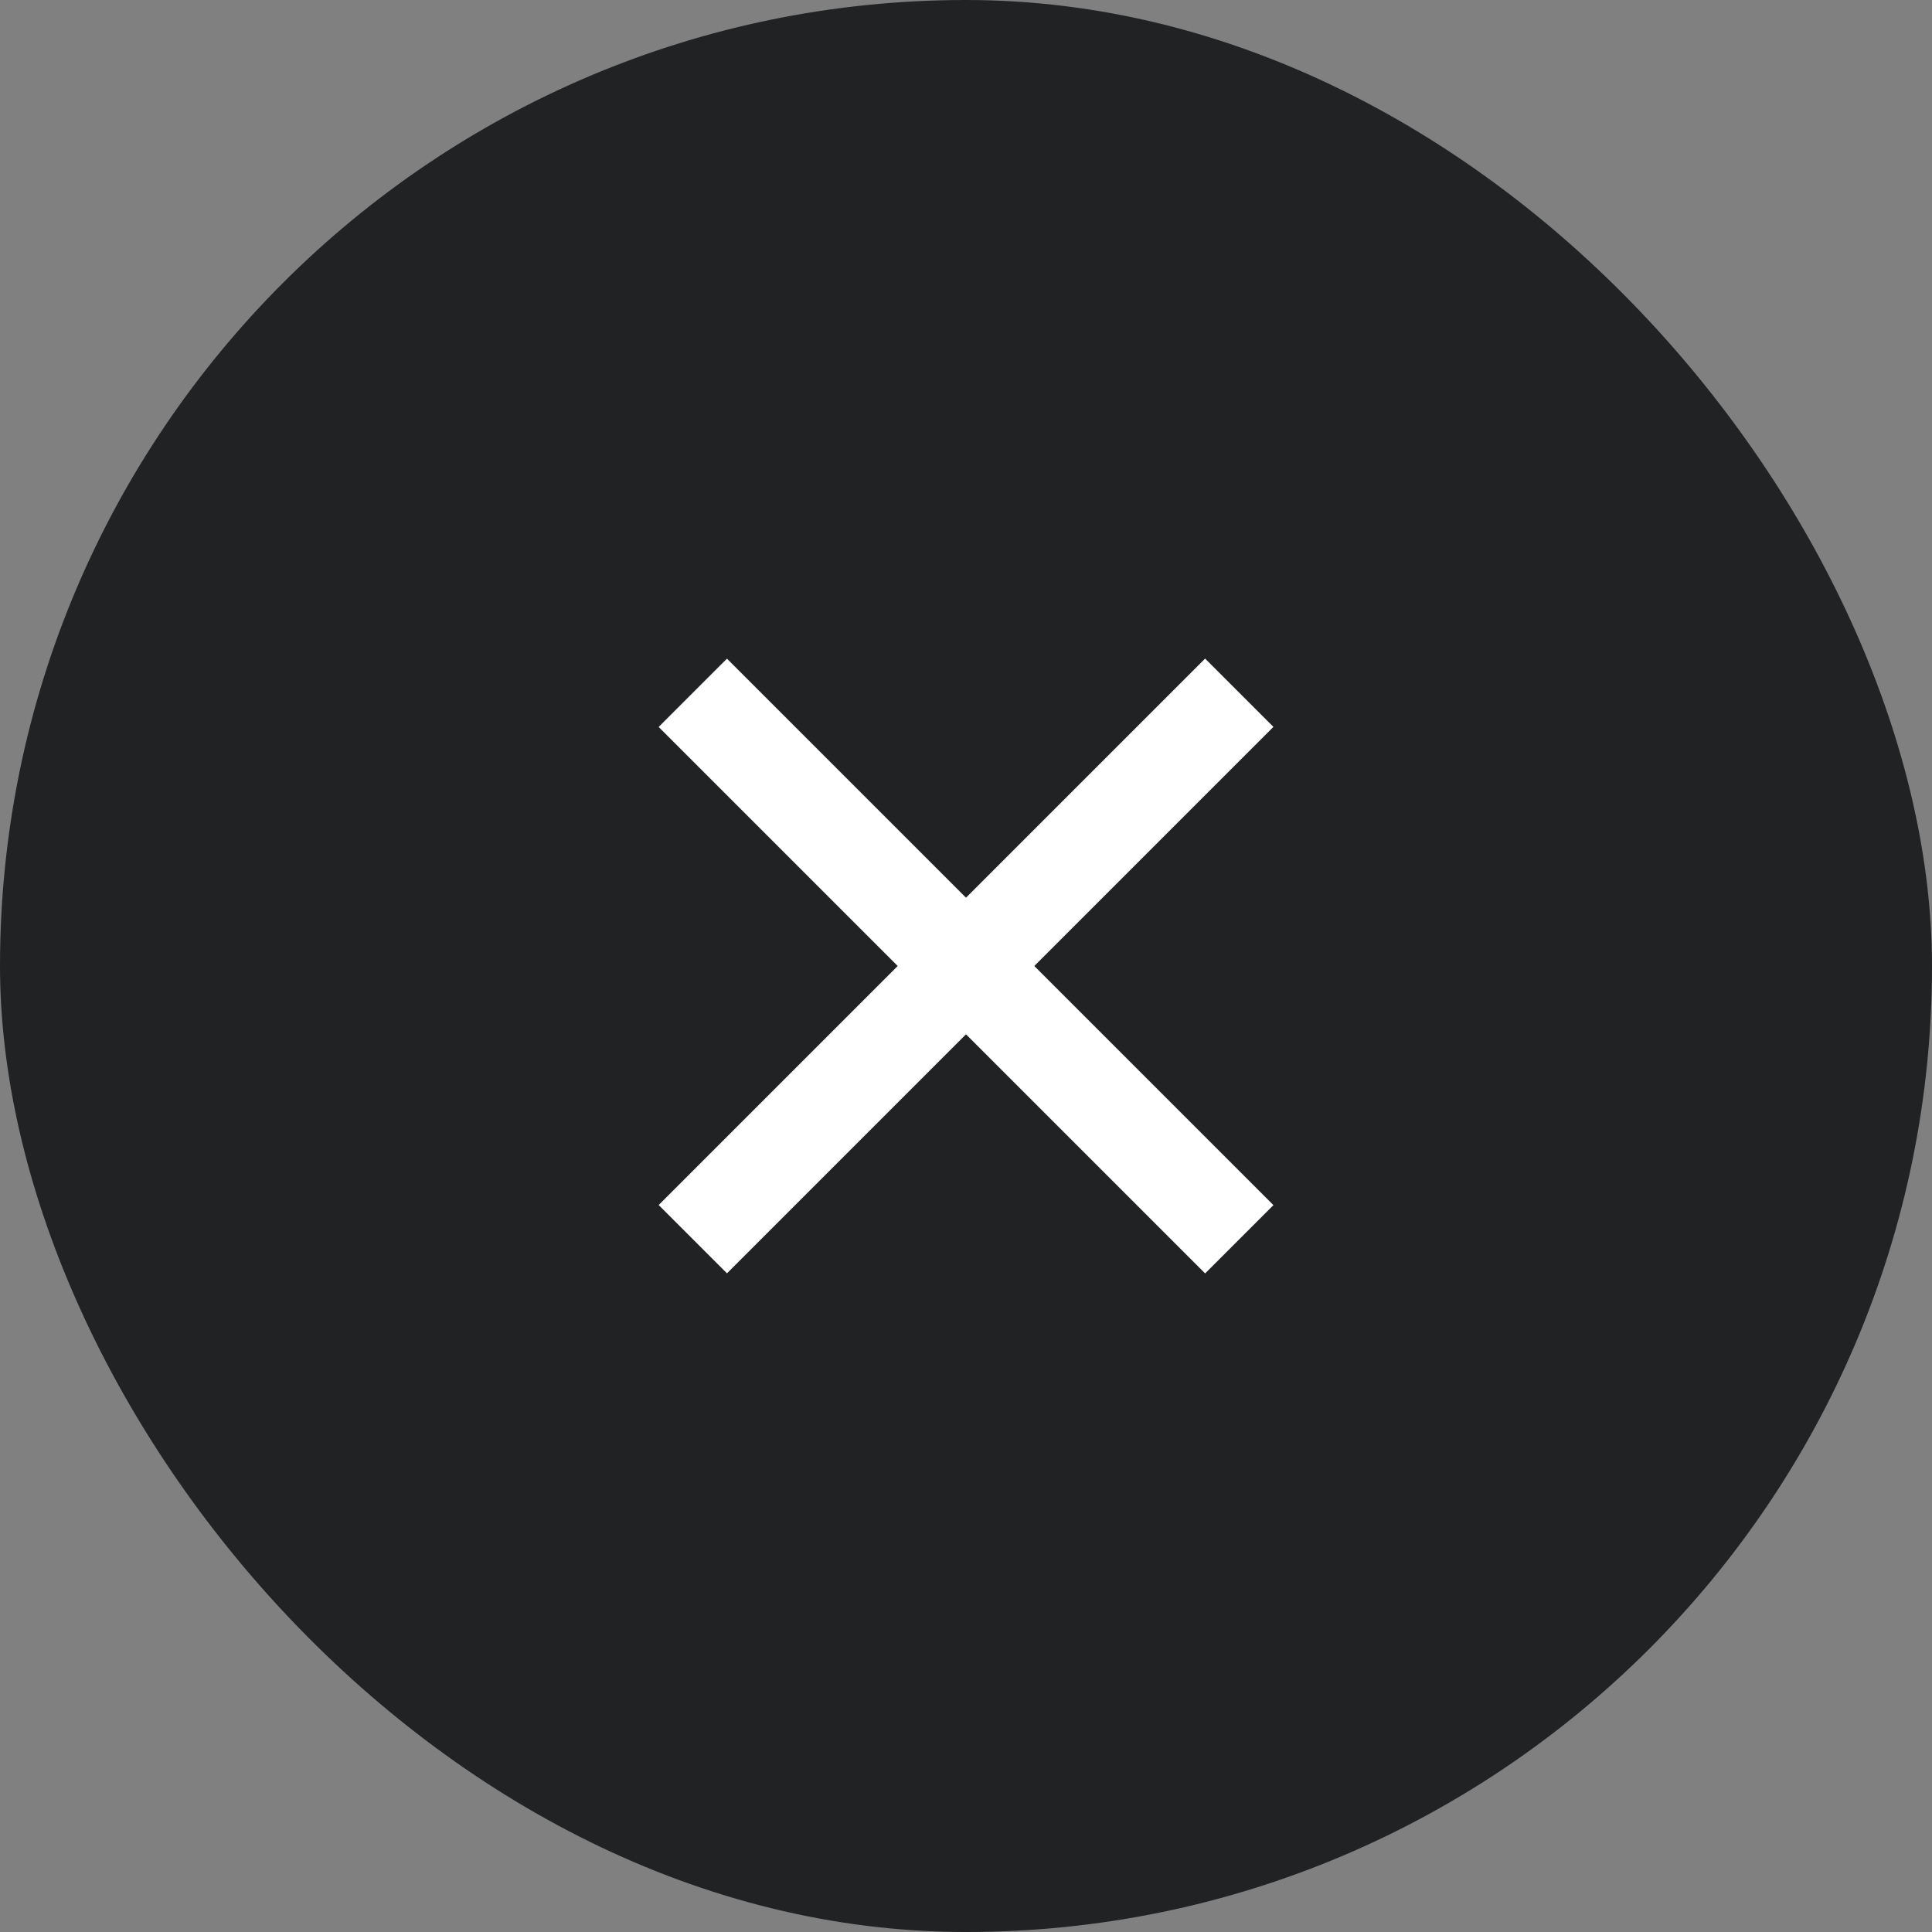 <svg xmlns="http://www.w3.org/2000/svg" width="20" height="20" viewBox="0 0 20 20"><rect x="0" y="0" width="20" height="20" fill="#808080" stroke="none"/><g id="Btn_Close" data-name="Btn Close" transform="translate(-769 -578)"><rect id="Box" width="20" height="20" rx="10" transform="translate(769 578)" fill="#202224"></rect><line id="&#x7DDA;_52" data-name="&#x7DDA; 52" x1="8" transform="translate(776.172 585.172) rotate(45)" fill="none" stroke="#fff" stroke-width="1"></line><line id="&#x7DDA;_53" data-name="&#x7DDA; 53" x1="8" transform="translate(776.172 590.828) rotate(-45)" fill="none" stroke="#fff" stroke-width="1"></line></g></svg>